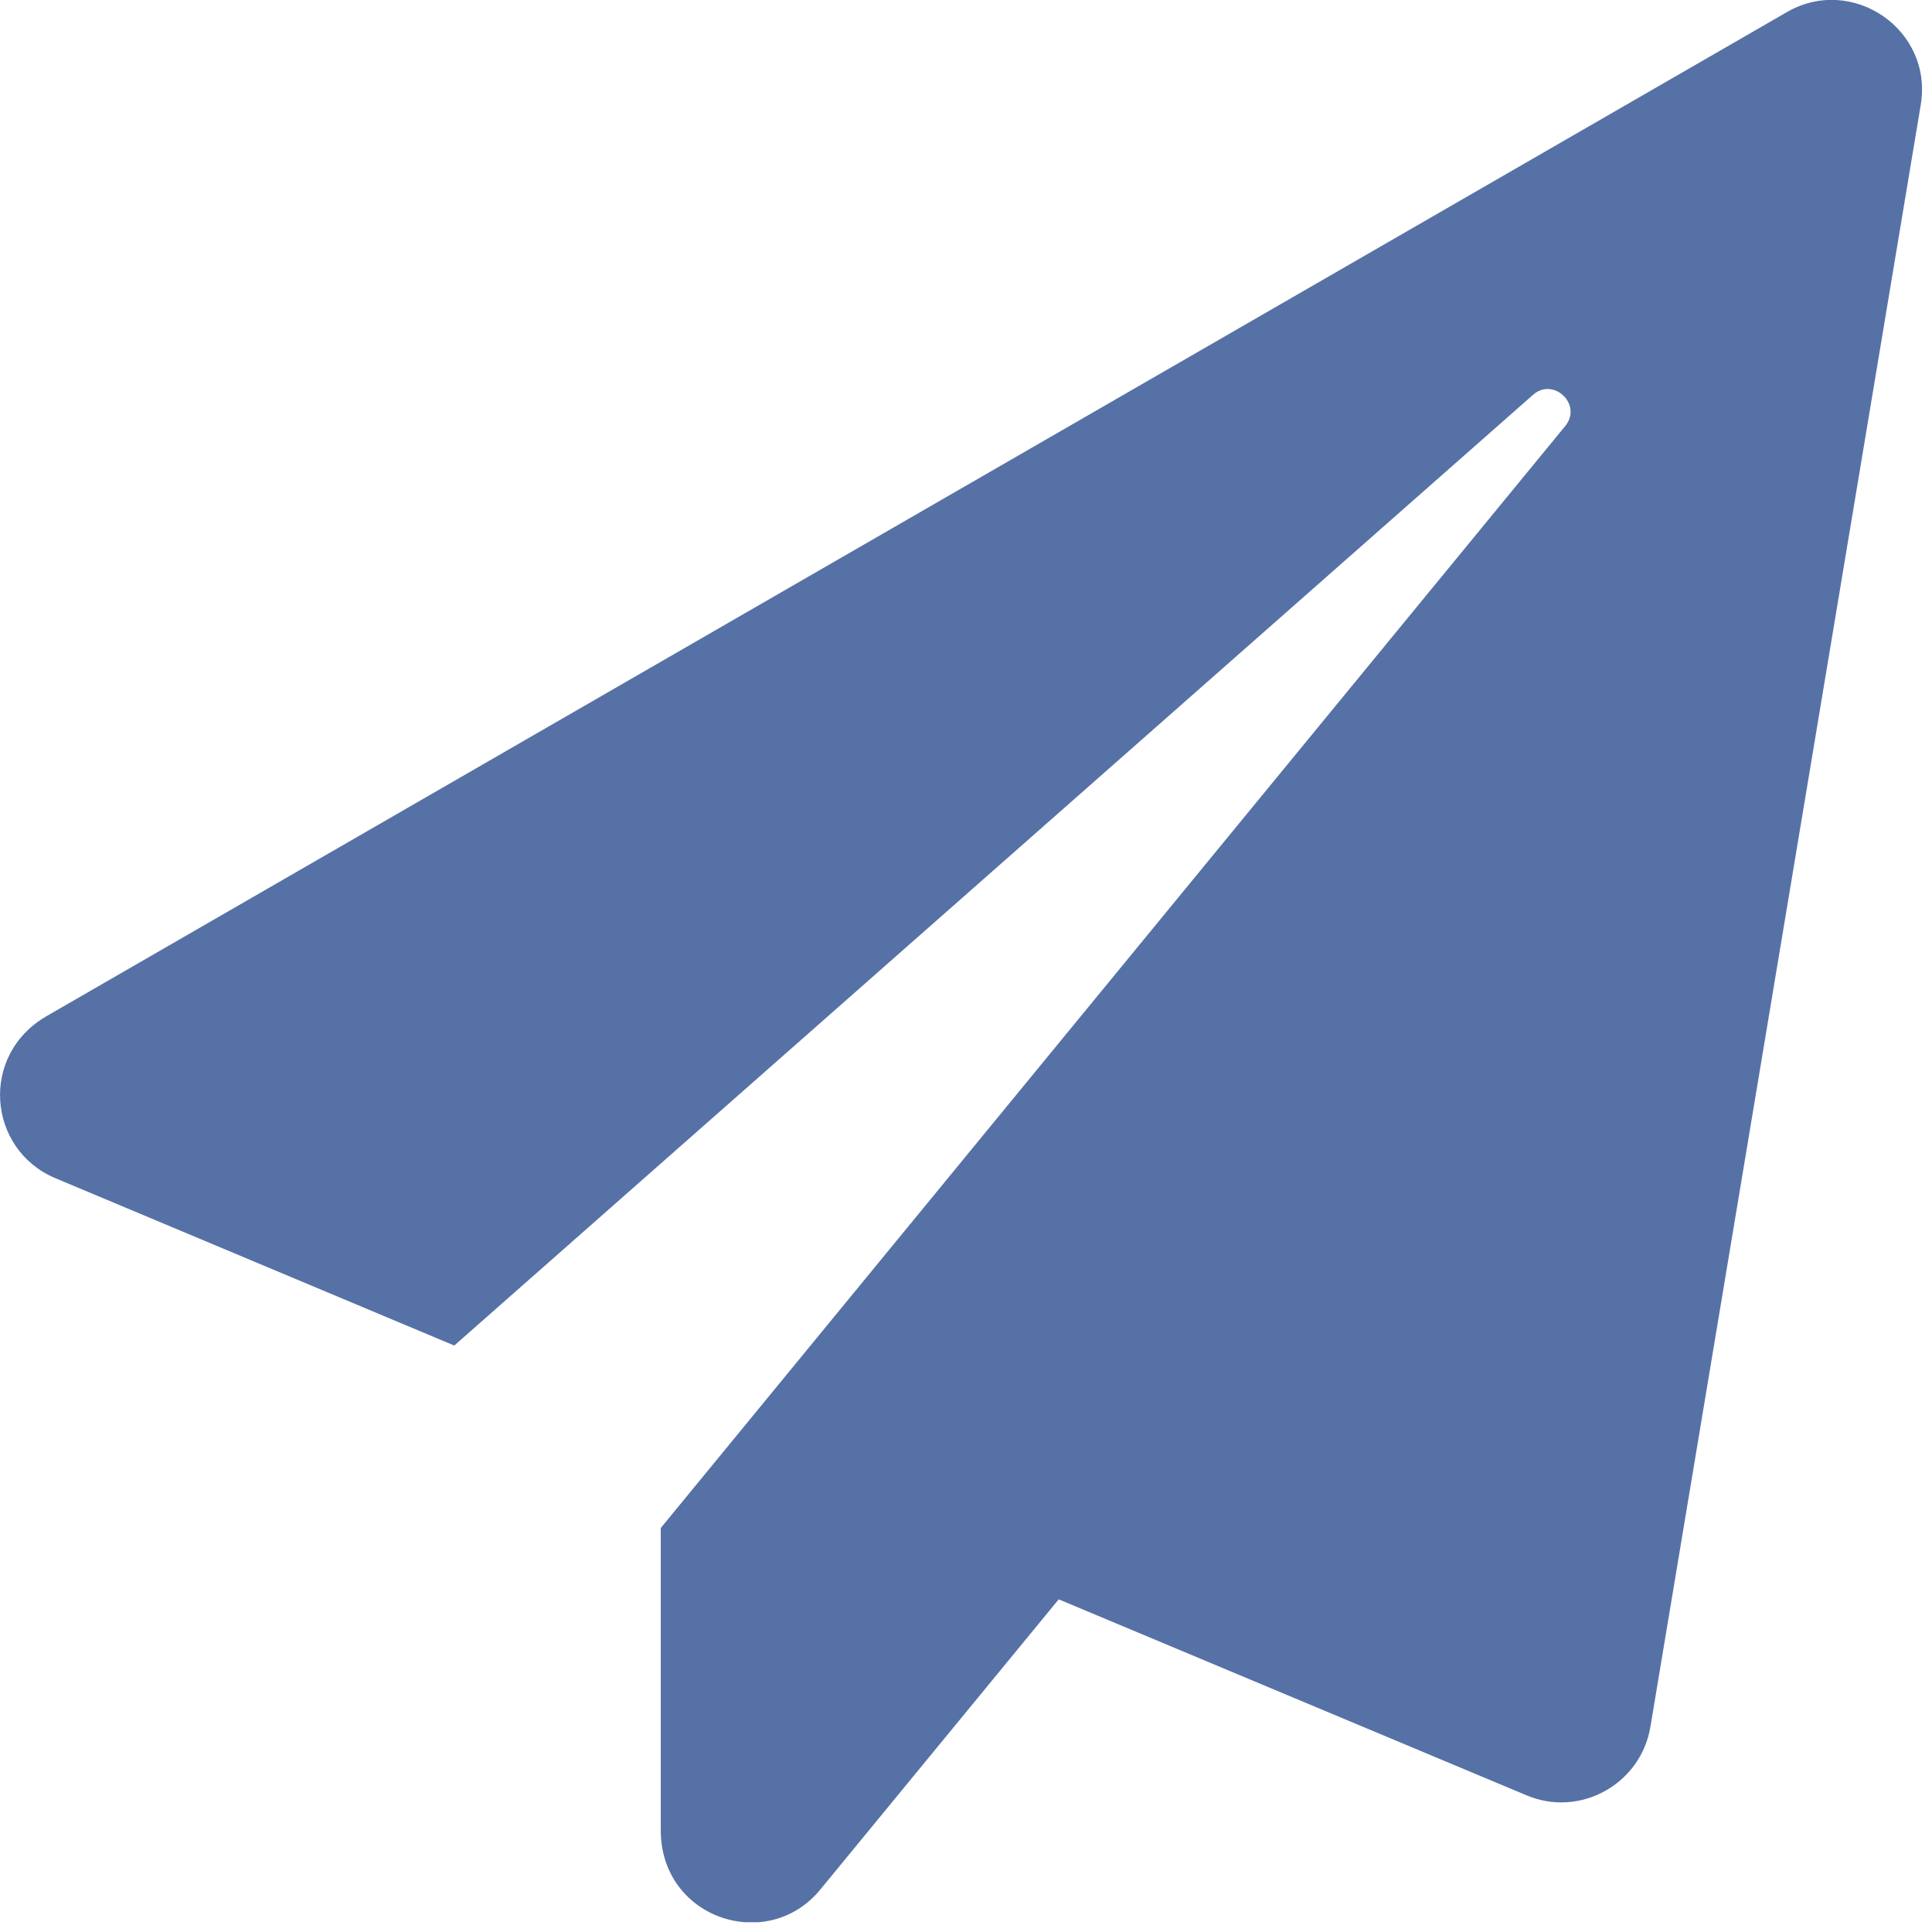 <?xml version="1.0" encoding="UTF-8"?> <svg xmlns="http://www.w3.org/2000/svg" width="169" height="169" viewBox="0 0 169 169" fill="none"> <g clip-path="url(#clip0_404_2547)"> <path d="M156.32 1.051L4.105 88.867C-1.839 92.282 -1.084 100.558 4.827 103.054L39.737 117.7L134.087 34.548C135.893 32.939 138.455 35.402 136.912 37.274L57.799 133.661V160.097C57.799 167.848 67.159 170.902 71.756 165.286L92.61 139.9L133.529 157.043C138.192 159.014 143.512 156.091 144.366 151.066L168.011 9.196C169.128 2.562 162.002 -2.233 156.32 1.051Z" fill="#5671A6"></path> </g> <defs> <clipPath id="clip0_404_2547"> <rect width="168.143" height="168.143" fill="white"></rect> </clipPath> </defs> </svg> 